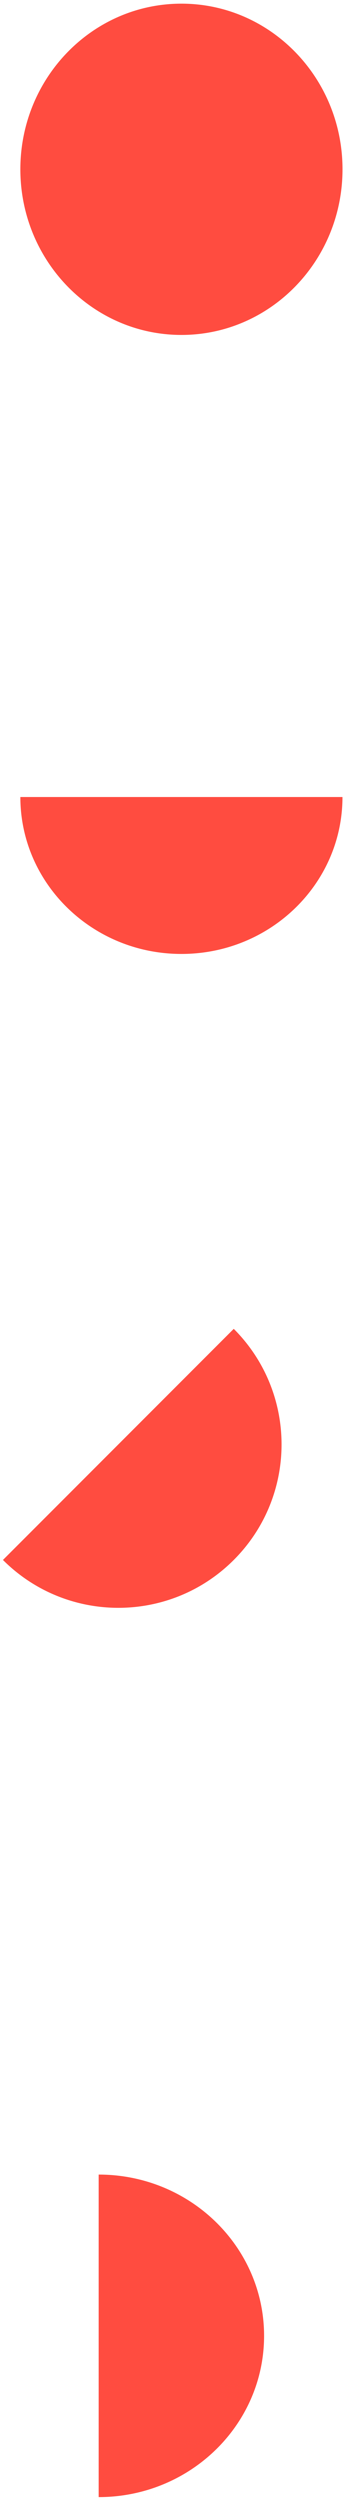 <svg width="38" height="275" viewBox="0 0 38 275" fill="none" xmlns="http://www.w3.org/2000/svg">
<path d="M19.984 0.402C29.784 0.402 37.726 8.558 37.726 18.623C37.726 28.687 29.779 36.844 19.984 36.844C10.188 36.844 2.242 28.687 2.242 18.623C2.242 8.558 10.188 0.402 19.984 0.402Z" fill="#FF4C40"/>
<path d="M37.722 87.672C37.722 97.207 29.78 104.934 19.982 104.934C10.184 104.934 2.242 97.203 2.242 87.672L37.726 87.672L37.722 87.672Z" fill="#FF4C40"/>
<path d="M25.747 146.172C32.768 153.193 32.768 164.575 25.747 171.595C18.727 178.616 7.345 178.616 0.324 171.595L25.747 146.172Z" fill="#FF4C40"/>
<path d="M10.867 239.201C20.932 239.201 29.088 247.142 29.088 256.94C29.088 266.739 20.927 274.68 10.867 274.68L10.867 239.197L10.867 239.201Z" fill="#FF4C40"/>
</svg>
